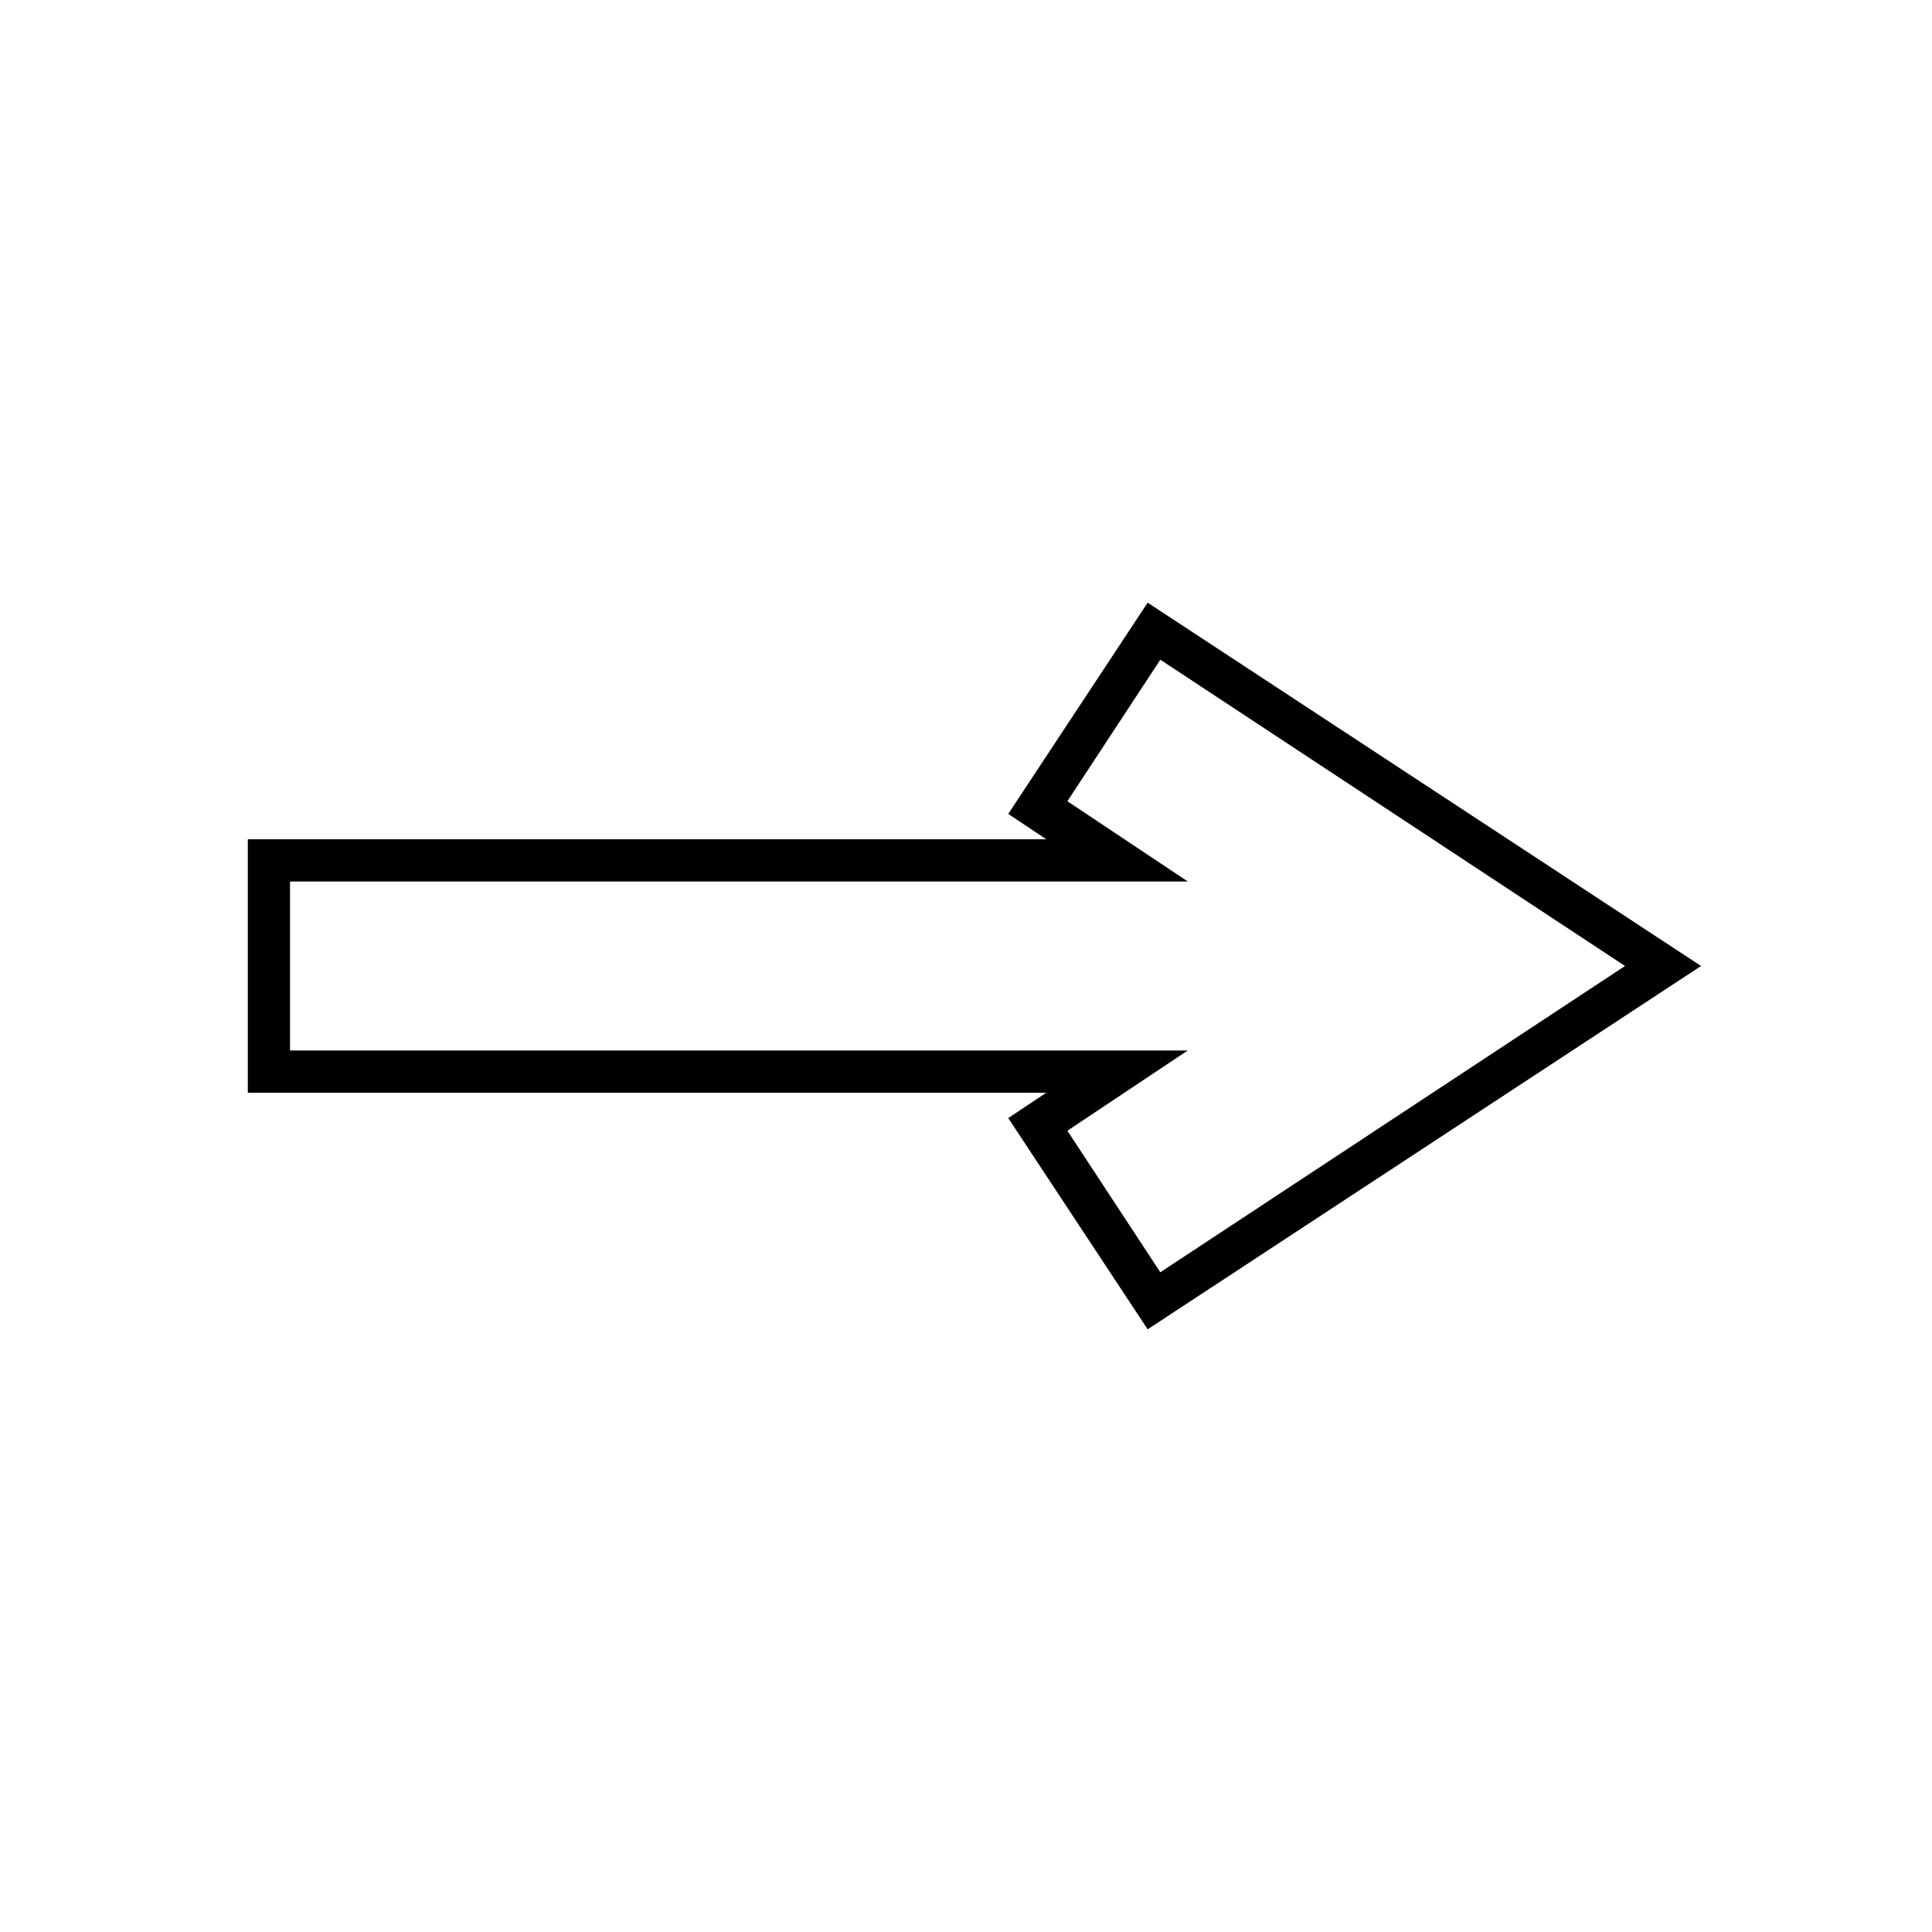 <?xml version="1.0" encoding="UTF-8"?>
<!-- Uploaded to: ICON Repo, www.iconrepo.com, Generator: ICON Repo Mixer Tools -->
<svg fill="#000000" width="800px" height="800px" version="1.1" viewBox="144 144 512 512" xmlns="http://www.w3.org/2000/svg">
 <path d="m448.14 496.28-36.945-55.98 10.078-6.719-211.6 0.004v-67.176h211.6l-10.078-6.715 36.945-55.98 146.66 96.285zm-21.273-52.621 24.629 37.504 123.15-81.168-123.15-81.168-24.629 37.504 31.906 21.273h-237.91v44.781h237.91z"/>
</svg>